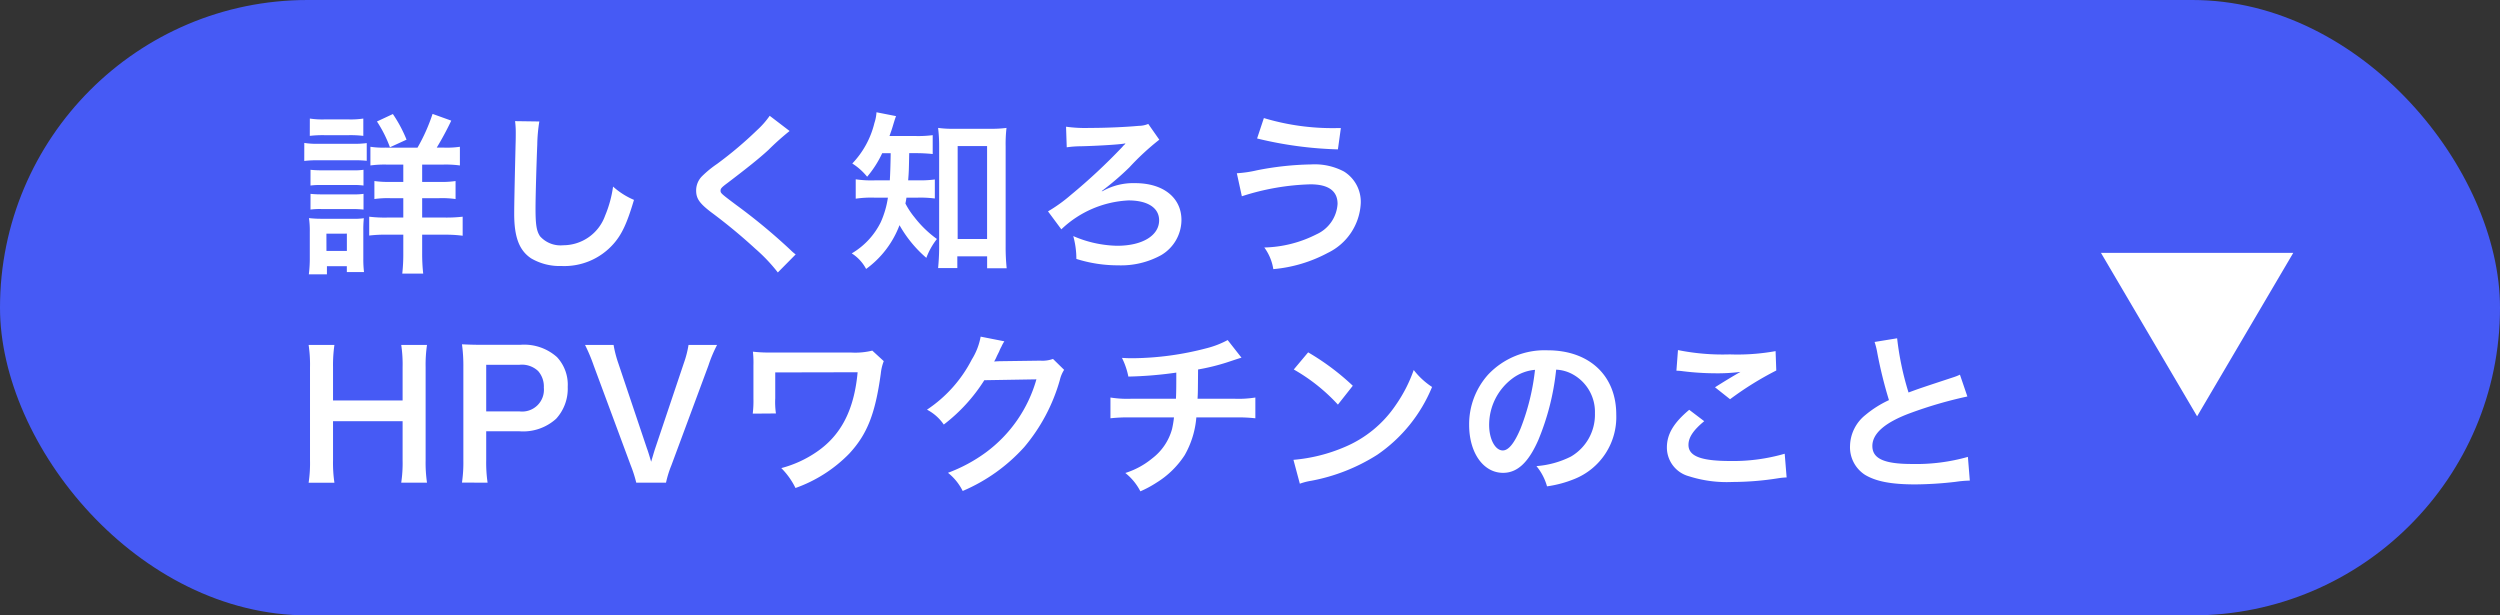 <svg xmlns="http://www.w3.org/2000/svg" width="260" height="64" viewBox="0 0 260 64">
  <rect x="0" y="0" width="260" height="64" fill="#333333" stroke="none"/>
  <g id="グループ_1750" data-name="グループ 1750" transform="translate(-500 -4135)">
    <rect id="長方形_286" data-name="長方形 286" width="260" height="64" rx="32" transform="translate(500 4135)" fill="#465af5"/>
    <path id="パス_39186" data-name="パス 39186" d="M9.252-11.628a8.645,8.645,0,0,1-1.548-.09v1.944a10.632,10.632,0,0,1,1.728-.09h1.692v1.8H9.756a10.074,10.074,0,0,1-1.638-.09v1.872a9.677,9.677,0,0,1,1.638-.09h1.368v2.016H9.468a13.307,13.307,0,0,1-1.89-.09v1.962a13.337,13.337,0,0,1,1.872-.09h1.674V-.666a18.218,18.218,0,0,1-.108,2.142h2.178a19.216,19.216,0,0,1-.108-2.16v-1.89h2.376a13.435,13.435,0,0,1,1.836.108v-1.98a14.647,14.647,0,0,1-1.872.09h-2.34V-6.372h1.782a10.007,10.007,0,0,1,1.692.09V-8.154a9.859,9.859,0,0,1-1.71.09H13.086v-1.8h2.142a10.978,10.978,0,0,1,1.782.09v-1.944a9.313,9.313,0,0,1-1.62.09H14.6a31.343,31.343,0,0,0,1.512-2.808l-1.944-.7a18.873,18.873,0,0,1-1.566,3.51ZM1.4-12.852a11.774,11.774,0,0,1,1.512-.072H5.454a11.6,11.6,0,0,1,1.512.072v-1.8a8.69,8.69,0,0,1-1.512.09H2.916a8.69,8.69,0,0,1-1.512-.09Zm-.576,2.61a10.758,10.758,0,0,1,1.44-.072h3.69a11.556,11.556,0,0,1,1.368.054V-12.1a9.469,9.469,0,0,1-1.44.072H2.268a7.929,7.929,0,0,1-1.44-.09Zm.648,2.556A7.506,7.506,0,0,1,2.664-7.74H5.832a7.14,7.14,0,0,1,1.152.054V-9.324a6.69,6.69,0,0,1-1.152.054H2.664a10.12,10.12,0,0,1-1.188-.054Zm0,2.5a7.264,7.264,0,0,1,1.17-.054H5.8a10.335,10.335,0,0,1,1.188.054V-6.822a6.69,6.69,0,0,1-1.152.054H2.664a10.121,10.121,0,0,1-1.188-.054Zm1.71,6.732V.7h2.07v.612H7.038a11.241,11.241,0,0,1-.072-1.4v-2.9a11.384,11.384,0,0,1,.054-1.3A6.727,6.727,0,0,1,5.8-4.23H2.7A11.13,11.13,0,0,1,1.314-4.3,9,9,0,0,1,1.4-2.88V-.2A13.371,13.371,0,0,1,1.3,1.548Zm-.054-4.23H5.256v1.8H3.132Zm8.334-9.774a14.053,14.053,0,0,0-1.422-2.664l-1.656.774a12.893,12.893,0,0,1,1.35,2.682Zm11.286-1.926a8.952,8.952,0,0,1,.072,1.224c0,.252,0,.63-.018,1.17-.108,4.518-.144,6.318-.144,7.254,0,2.412.522,3.8,1.764,4.626a5.868,5.868,0,0,0,3.15.792,6.813,6.813,0,0,0,5.4-2.286c.882-.99,1.422-2.16,2.142-4.59A7.774,7.774,0,0,1,32.94-7.578a12.067,12.067,0,0,1-.828,3.024,4.631,4.631,0,0,1-4.356,3.078,2.85,2.85,0,0,1-2.412-.936c-.36-.54-.468-1.188-.468-2.9,0-1.278.108-4.932.18-6.606a16.454,16.454,0,0,1,.216-2.43ZM49.23-14.94a8.923,8.923,0,0,1-1.314,1.494,40.344,40.344,0,0,1-4.158,3.51,11.038,11.038,0,0,0-1.584,1.3,2.1,2.1,0,0,0-.594,1.458c0,.828.324,1.314,1.512,2.232a57.091,57.091,0,0,1,4.644,3.834,17.387,17.387,0,0,1,2.34,2.466L51.93-.522a4.488,4.488,0,0,1-.522-.45,60.5,60.5,0,0,0-5.67-4.7c-1.584-1.188-1.62-1.224-1.62-1.494,0-.2.126-.342.684-.756,2.106-1.6,3.366-2.61,4.284-3.456a27.459,27.459,0,0,1,2.214-1.98Zm12.582,3.888c-.018,1.314-.054,2.268-.09,2.826h-1.53a11.133,11.133,0,0,1-2.016-.108v2.016a11.051,11.051,0,0,1,1.962-.108h1.386a9.66,9.66,0,0,1-.738,2.538A7.707,7.707,0,0,1,57.762-.63,4.267,4.267,0,0,1,59.256.99,9.966,9.966,0,0,0,62.73-3.564a12.7,12.7,0,0,0,2.79,3.4,7.255,7.255,0,0,1,1.1-1.962,11.283,11.283,0,0,1-2.34-2.268,8.088,8.088,0,0,1-.936-1.422c.054-.27.072-.36.108-.612h1.206a11.59,11.59,0,0,1,1.746.09v-1.98a10.96,10.96,0,0,1-1.692.09H63.63c.072-.918.072-.918.108-2.826H64.4a17.024,17.024,0,0,1,1.782.09v-1.962a11.68,11.68,0,0,1-1.782.09H61.686c.162-.45.27-.756.378-1.134.162-.54.216-.7.306-.936l-2.034-.4a4.3,4.3,0,0,1-.216,1.116,9.244,9.244,0,0,1-2.3,4.212A6.387,6.387,0,0,1,59.364-8.6a10.894,10.894,0,0,0,1.566-2.448ZM68.742-.324h3.1V.918h2.034a21.539,21.539,0,0,1-.108-2.268V-11.772a14.391,14.391,0,0,1,.09-1.908,11.282,11.282,0,0,1-1.674.09H68.4a10.6,10.6,0,0,1-1.656-.09,15.389,15.389,0,0,1,.108,1.908v10.6c0,.72-.054,1.494-.108,2.07h2Zm.036-11.466h3.06v9.666h-3.06Zm15.03,4.7-.054-.018a28.86,28.86,0,0,0,2.88-2.466,26.458,26.458,0,0,1,3.114-2.88L88.6-14.094a2.593,2.593,0,0,1-.99.2c-1.368.126-3.366.216-5.112.216a14.334,14.334,0,0,1-2.448-.126l.072,2.142a10.579,10.579,0,0,1,1.476-.108c1.548-.036,3.744-.162,4.464-.27a.351.351,0,0,1,.144-.018l.018.018a1.067,1.067,0,0,1-.144.144,1.629,1.629,0,0,0-.18.2,60.354,60.354,0,0,1-5.364,5A15.866,15.866,0,0,1,78.174-5L79.56-3.132a10.863,10.863,0,0,1,6.984-3.006c2,0,3.186.774,3.186,2.07,0,1.584-1.746,2.646-4.356,2.646A11.986,11.986,0,0,1,80.8-2.43a8.941,8.941,0,0,1,.324,2.376,14.292,14.292,0,0,0,4.338.666A8.642,8.642,0,0,0,89.946-.45,4.271,4.271,0,0,0,92.052-4.1c0-2.322-1.89-3.834-4.806-3.834a6.5,6.5,0,0,0-3.294.774Zm16.11-5.49a39.886,39.886,0,0,0,8.406,1.134l.306-2.214h-.5a24.676,24.676,0,0,1-7.506-1.044ZM98.334-6.57a25.168,25.168,0,0,1,7.128-1.242c1.872,0,2.826.684,2.826,2.034a3.721,3.721,0,0,1-2.2,3.168,12.564,12.564,0,0,1-5.418,1.368,5.142,5.142,0,0,1,.936,2.25,14.733,14.733,0,0,0,5.67-1.692A6.058,6.058,0,0,0,110.7-5.85a3.706,3.706,0,0,0-1.746-3.294,6.494,6.494,0,0,0-3.4-.738A31.4,31.4,0,0,0,99.9-9.27a12.253,12.253,0,0,1-2.088.306ZM10.908,8.888a13.581,13.581,0,0,1,.144,2.322v3.456H3.816V11.192a14.752,14.752,0,0,1,.144-2.3H1.278a13.716,13.716,0,0,1,.144,2.322v9.684a13.581,13.581,0,0,1-.144,2.322H3.96a14.128,14.128,0,0,1-.144-2.322V16.826h7.236v4.068a13.716,13.716,0,0,1-.144,2.322H13.59a14.268,14.268,0,0,1-.144-2.322v-9.7a14.032,14.032,0,0,1,.144-2.3ZM19.89,23.216a14.506,14.506,0,0,1-.144-2.34V17.87h3.438a5.1,5.1,0,0,0,3.834-1.3,4.622,4.622,0,0,0,1.206-3.312,4.209,4.209,0,0,0-1.116-3.1,5.112,5.112,0,0,0-3.834-1.278H19.512c-.954,0-1.512-.018-2.286-.054a16.251,16.251,0,0,1,.144,2.322v9.738a14.554,14.554,0,0,1-.144,2.322ZM19.746,15.8V10.958h3.438a2.458,2.458,0,0,1,1.962.648,2.428,2.428,0,0,1,.594,1.728A2.265,2.265,0,0,1,23.184,15.8Zm18.7,7.416a10.809,10.809,0,0,1,.558-1.8L42.858,11.03a14.15,14.15,0,0,1,.9-2.142h-2.97a10.431,10.431,0,0,1-.486,1.89L37.314,19.67c-.108.324-.252.828-.414,1.368-.126-.432-.342-1.152-.432-1.368L33.48,10.778a11.7,11.7,0,0,1-.486-1.89h-2.97a17.8,17.8,0,0,1,.9,2.142l3.852,10.386a13.361,13.361,0,0,1,.576,1.8ZM59.9,9.482a7.512,7.512,0,0,1-2.214.2H48.978a14.739,14.739,0,0,1-1.494-.09,10.9,10.9,0,0,1,.054,1.458v3.438a10.841,10.841,0,0,1-.072,1.548l2.412-.018a8.286,8.286,0,0,1-.072-1.584V11.75l8.568-.018c-.36,3.906-1.71,6.552-4.284,8.3A11.757,11.757,0,0,1,50.436,21.7a7.737,7.737,0,0,1,1.476,2.07,14.63,14.63,0,0,0,5.58-3.564c1.872-2.016,2.718-4.14,3.294-8.352a4.915,4.915,0,0,1,.306-1.278Zm18.792.864a3.189,3.189,0,0,1-1.314.18l-3.942.054c-.342,0-.63.018-.864.036a4.245,4.245,0,0,0,.288-.576l.234-.468a3.633,3.633,0,0,1,.234-.5,3.68,3.68,0,0,1,.306-.558l-2.466-.486a6.718,6.718,0,0,1-.918,2.376,13.846,13.846,0,0,1-4.662,5.22,4.782,4.782,0,0,1,1.746,1.548A17.618,17.618,0,0,0,71.55,12.56l5.418-.09a14.254,14.254,0,0,1-5.256,7.6A16.21,16.21,0,0,1,67.77,22.19a5.546,5.546,0,0,1,1.53,1.89,18.184,18.184,0,0,0,6.408-4.572A18.67,18.67,0,0,0,79.4,12.56a3.386,3.386,0,0,1,.45-1.08ZM96.858,8.384a9.466,9.466,0,0,1-2.178.846,31.072,31.072,0,0,1-7.7,1.044c-.27,0-.558,0-1.116-.036a7.554,7.554,0,0,1,.666,1.944,40.279,40.279,0,0,0,4.986-.414c0,1.26,0,1.962-.036,2.718H86.868a11.158,11.158,0,0,1-2.2-.126v2.16a16.447,16.447,0,0,1,2.16-.09h4.446a10.355,10.355,0,0,1-.2,1.206,5.744,5.744,0,0,1-2.07,3.06,8.3,8.3,0,0,1-2.79,1.512,5.831,5.831,0,0,1,1.566,1.908,11.223,11.223,0,0,0,1.674-.9,9.308,9.308,0,0,0,2.934-2.862A9.436,9.436,0,0,0,93.6,16.43h3.978a16.447,16.447,0,0,1,2.16.09V14.36a11.158,11.158,0,0,1-2.2.126H93.726c.036-.612.036-.612.054-3.042a22.262,22.262,0,0,0,3.006-.738c1.3-.432,1.3-.432,1.512-.486Zm6.876,3.06a18.9,18.9,0,0,1,4.59,3.654l1.548-1.962a25.493,25.493,0,0,0-4.644-3.474Zm.63,11.88a6.372,6.372,0,0,1,1.188-.306,19.443,19.443,0,0,0,6.858-2.7,15.8,15.8,0,0,0,5.706-7.056,7.762,7.762,0,0,1-1.908-1.764,15.03,15.03,0,0,1-1.836,3.6,12.026,12.026,0,0,1-5.346,4.41A17.151,17.151,0,0,1,103.7,20.84Zm26.658-11.862a3.934,3.934,0,0,1,1.818.54,4.459,4.459,0,0,1,2.214,4,5.04,5.04,0,0,1-2.5,4.5,9.566,9.566,0,0,1-3.582.99,5.742,5.742,0,0,1,1.1,2.106,11.768,11.768,0,0,0,2.826-.756,6.934,6.934,0,0,0,4.374-6.714c0-4.05-2.808-6.678-7.128-6.678a8.08,8.08,0,0,0-6.192,2.52,7.732,7.732,0,0,0-1.98,5.238c0,2.9,1.476,4.986,3.528,4.986,1.476,0,2.628-1.062,3.654-3.384A26.04,26.04,0,0,0,131.022,11.462Zm-2.2.018a23.723,23.723,0,0,1-1.494,6.084c-.648,1.548-1.26,2.3-1.854,2.3-.792,0-1.422-1.17-1.422-2.646a6.027,6.027,0,0,1,2.448-4.86A4.582,4.582,0,0,1,128.826,11.48Zm14.706.09a5.4,5.4,0,0,1,.666.054,28.382,28.382,0,0,0,3.294.216,19.187,19.187,0,0,0,2.7-.144c-.828.468-1.71,1.008-2.646,1.6l1.566,1.242a33.093,33.093,0,0,1,4.806-2.988l-.072-2.016a22.323,22.323,0,0,1-4.752.342,23.608,23.608,0,0,1-5.4-.45Zm1.332,4.068c-1.62,1.35-2.322,2.538-2.322,3.906a3.093,3.093,0,0,0,2.3,3.006,12.876,12.876,0,0,0,4.5.594,30.8,30.8,0,0,0,4.86-.4,7.157,7.157,0,0,1,.792-.072l-.2-2.466a19.2,19.2,0,0,1-5.652.756c-3.042,0-4.356-.5-4.356-1.674,0-.774.5-1.53,1.638-2.466Zm19.278-7.056a7.65,7.65,0,0,1,.288,1.17,45.867,45.867,0,0,0,1.206,4.878,11.11,11.11,0,0,0-2.448,1.548,4.227,4.227,0,0,0-1.6,3.222,3.407,3.407,0,0,0,1.566,3.006c1.152.684,2.718.99,5.22.99a38.039,38.039,0,0,0,4.212-.27A11.221,11.221,0,0,1,174.042,23l-.2-2.466a19.707,19.707,0,0,1-5.814.738c-2.9,0-4.122-.558-4.122-1.872,0-1.3,1.314-2.448,3.942-3.42a43.98,43.98,0,0,1,5.94-1.728l-.774-2.268a4.926,4.926,0,0,1-.684.27c-3.492,1.152-3.492,1.152-4.662,1.584A30.231,30.231,0,0,1,166.482,8.2Z" transform="translate(530.819 4161.982)" fill="#fff"/>
    <path id="パス_39188" data-name="パス 39188" d="M10,0,20,17H0Z" transform="translate(738.5 4178.297) rotate(180)" fill="#fff"/>
  </g>
</svg>
